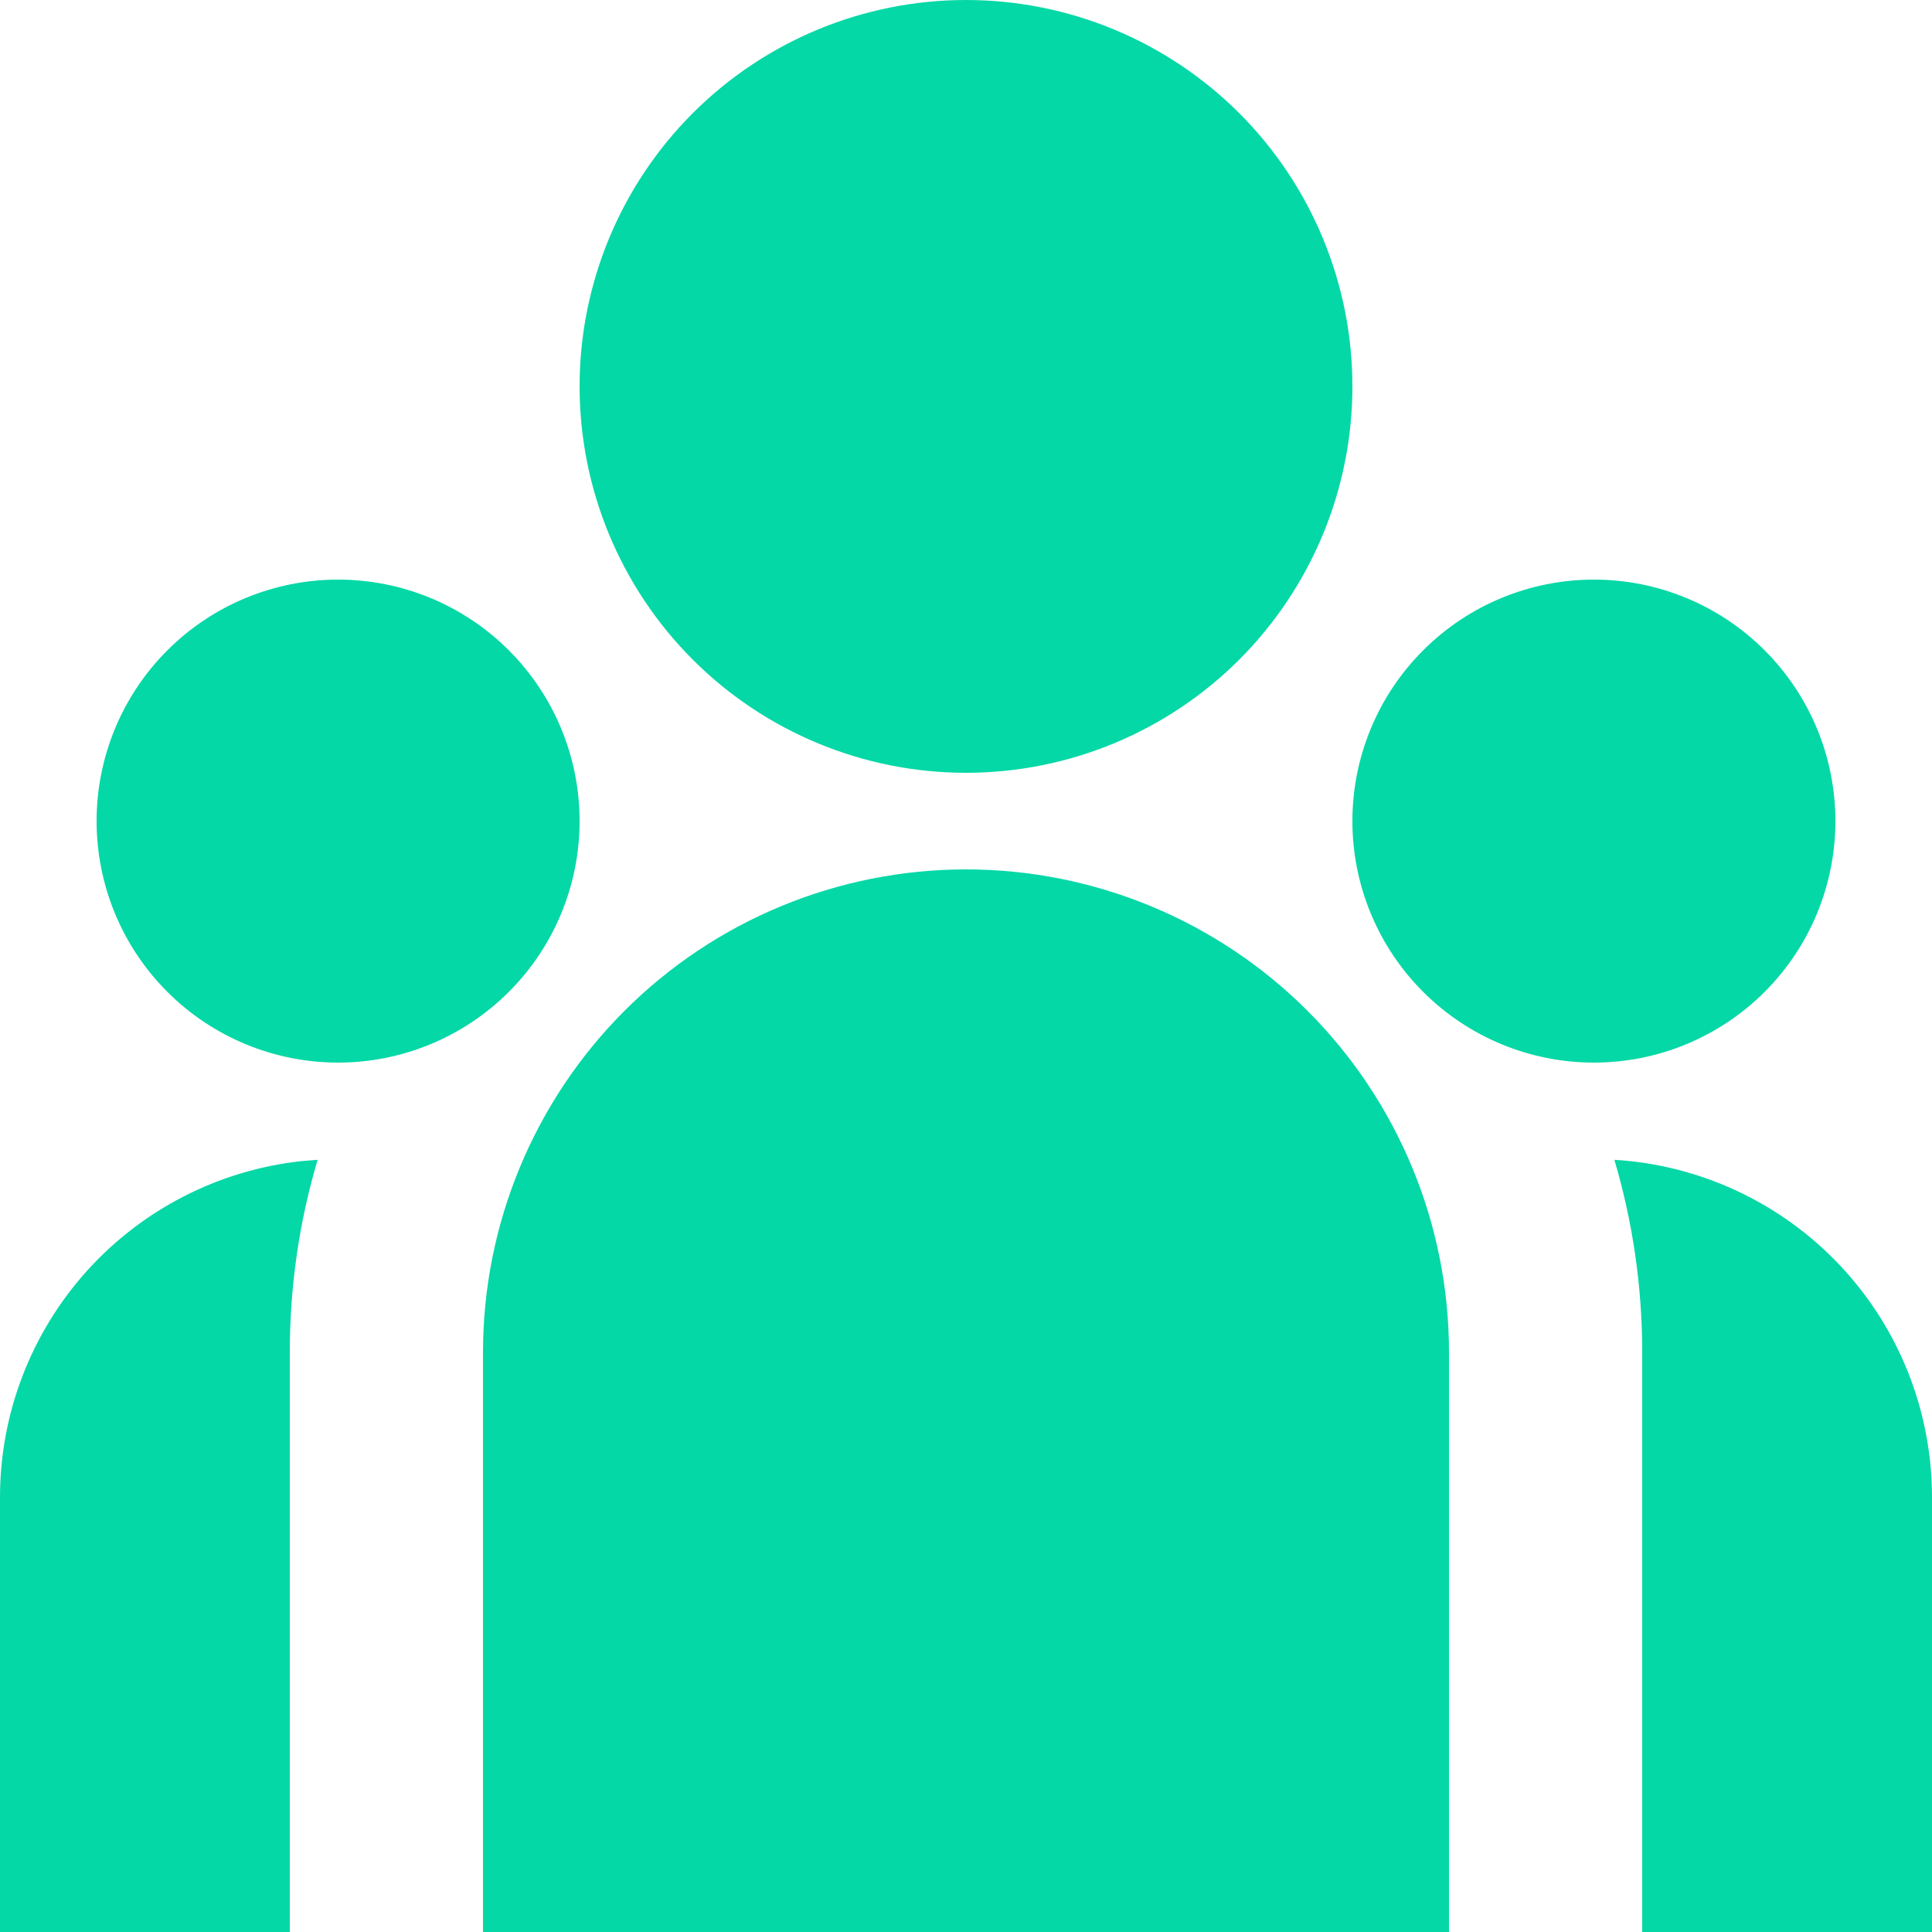 <?xml version="1.0" encoding="UTF-8"?> <svg xmlns="http://www.w3.org/2000/svg" width="42" height="42" viewBox="0 0 42 42" fill="none"><path d="M21 16.8C23.228 16.8 25.364 15.915 26.94 14.34C28.515 12.764 29.4 10.628 29.4 8.4C29.4 6.172 28.515 4.036 26.94 2.46C25.364 0.885 23.228 5.04826e-07 21 4.56407e-07C18.772 4.07988e-07 16.636 0.885 15.06 2.46C13.485 4.036 12.6 6.172 12.6 8.4C12.6 10.628 13.485 12.764 15.06 14.34C16.636 15.915 18.772 16.8 21 16.8ZM7.35 23.1C8.742 23.1 10.078 22.547 11.062 21.562C12.047 20.578 12.6 19.242 12.6 17.85C12.6 16.458 12.047 15.122 11.062 14.138C10.078 13.153 8.742 12.6 7.35 12.6C5.958 12.6 4.622 13.153 3.638 14.138C2.653 15.122 2.1 16.458 2.1 17.85C2.1 19.242 2.653 20.578 3.638 21.562C4.622 22.547 5.958 23.1 7.35 23.1ZM39.9 17.85C39.9 19.242 39.347 20.578 38.362 21.562C37.378 22.547 36.042 23.1 34.65 23.1C33.258 23.1 31.922 22.547 30.938 21.562C29.953 20.578 29.4 19.242 29.4 17.85C29.4 16.458 29.953 15.122 30.938 14.138C31.922 13.153 33.258 12.6 34.65 12.6C36.042 12.6 37.378 13.153 38.362 14.138C39.347 15.122 39.9 16.458 39.9 17.85ZM21 18.9C23.785 18.9 26.456 20.006 28.425 21.975C30.394 23.945 31.5 26.615 31.5 29.4L31.5 42L10.5 42L10.5 29.4C10.5 26.615 11.606 23.945 13.575 21.975C15.544 20.006 18.215 18.9 21 18.9ZM6.3 29.4C6.3 27.945 6.51 26.54 6.905 25.213L6.548 25.242C4.748 25.44 3.084 26.295 1.876 27.643C0.668 28.992 -0 30.739 -4.67392e-07 32.55L-6.75088e-07 42L6.3 42L6.3 29.4ZM42 42L42 32.55C42 30.678 41.286 28.876 40.003 27.512C38.719 26.148 36.964 25.326 35.095 25.213C35.488 26.54 35.7 27.945 35.7 29.4L35.7 42L42 42Z" fill="#04D8A6"></path></svg> 